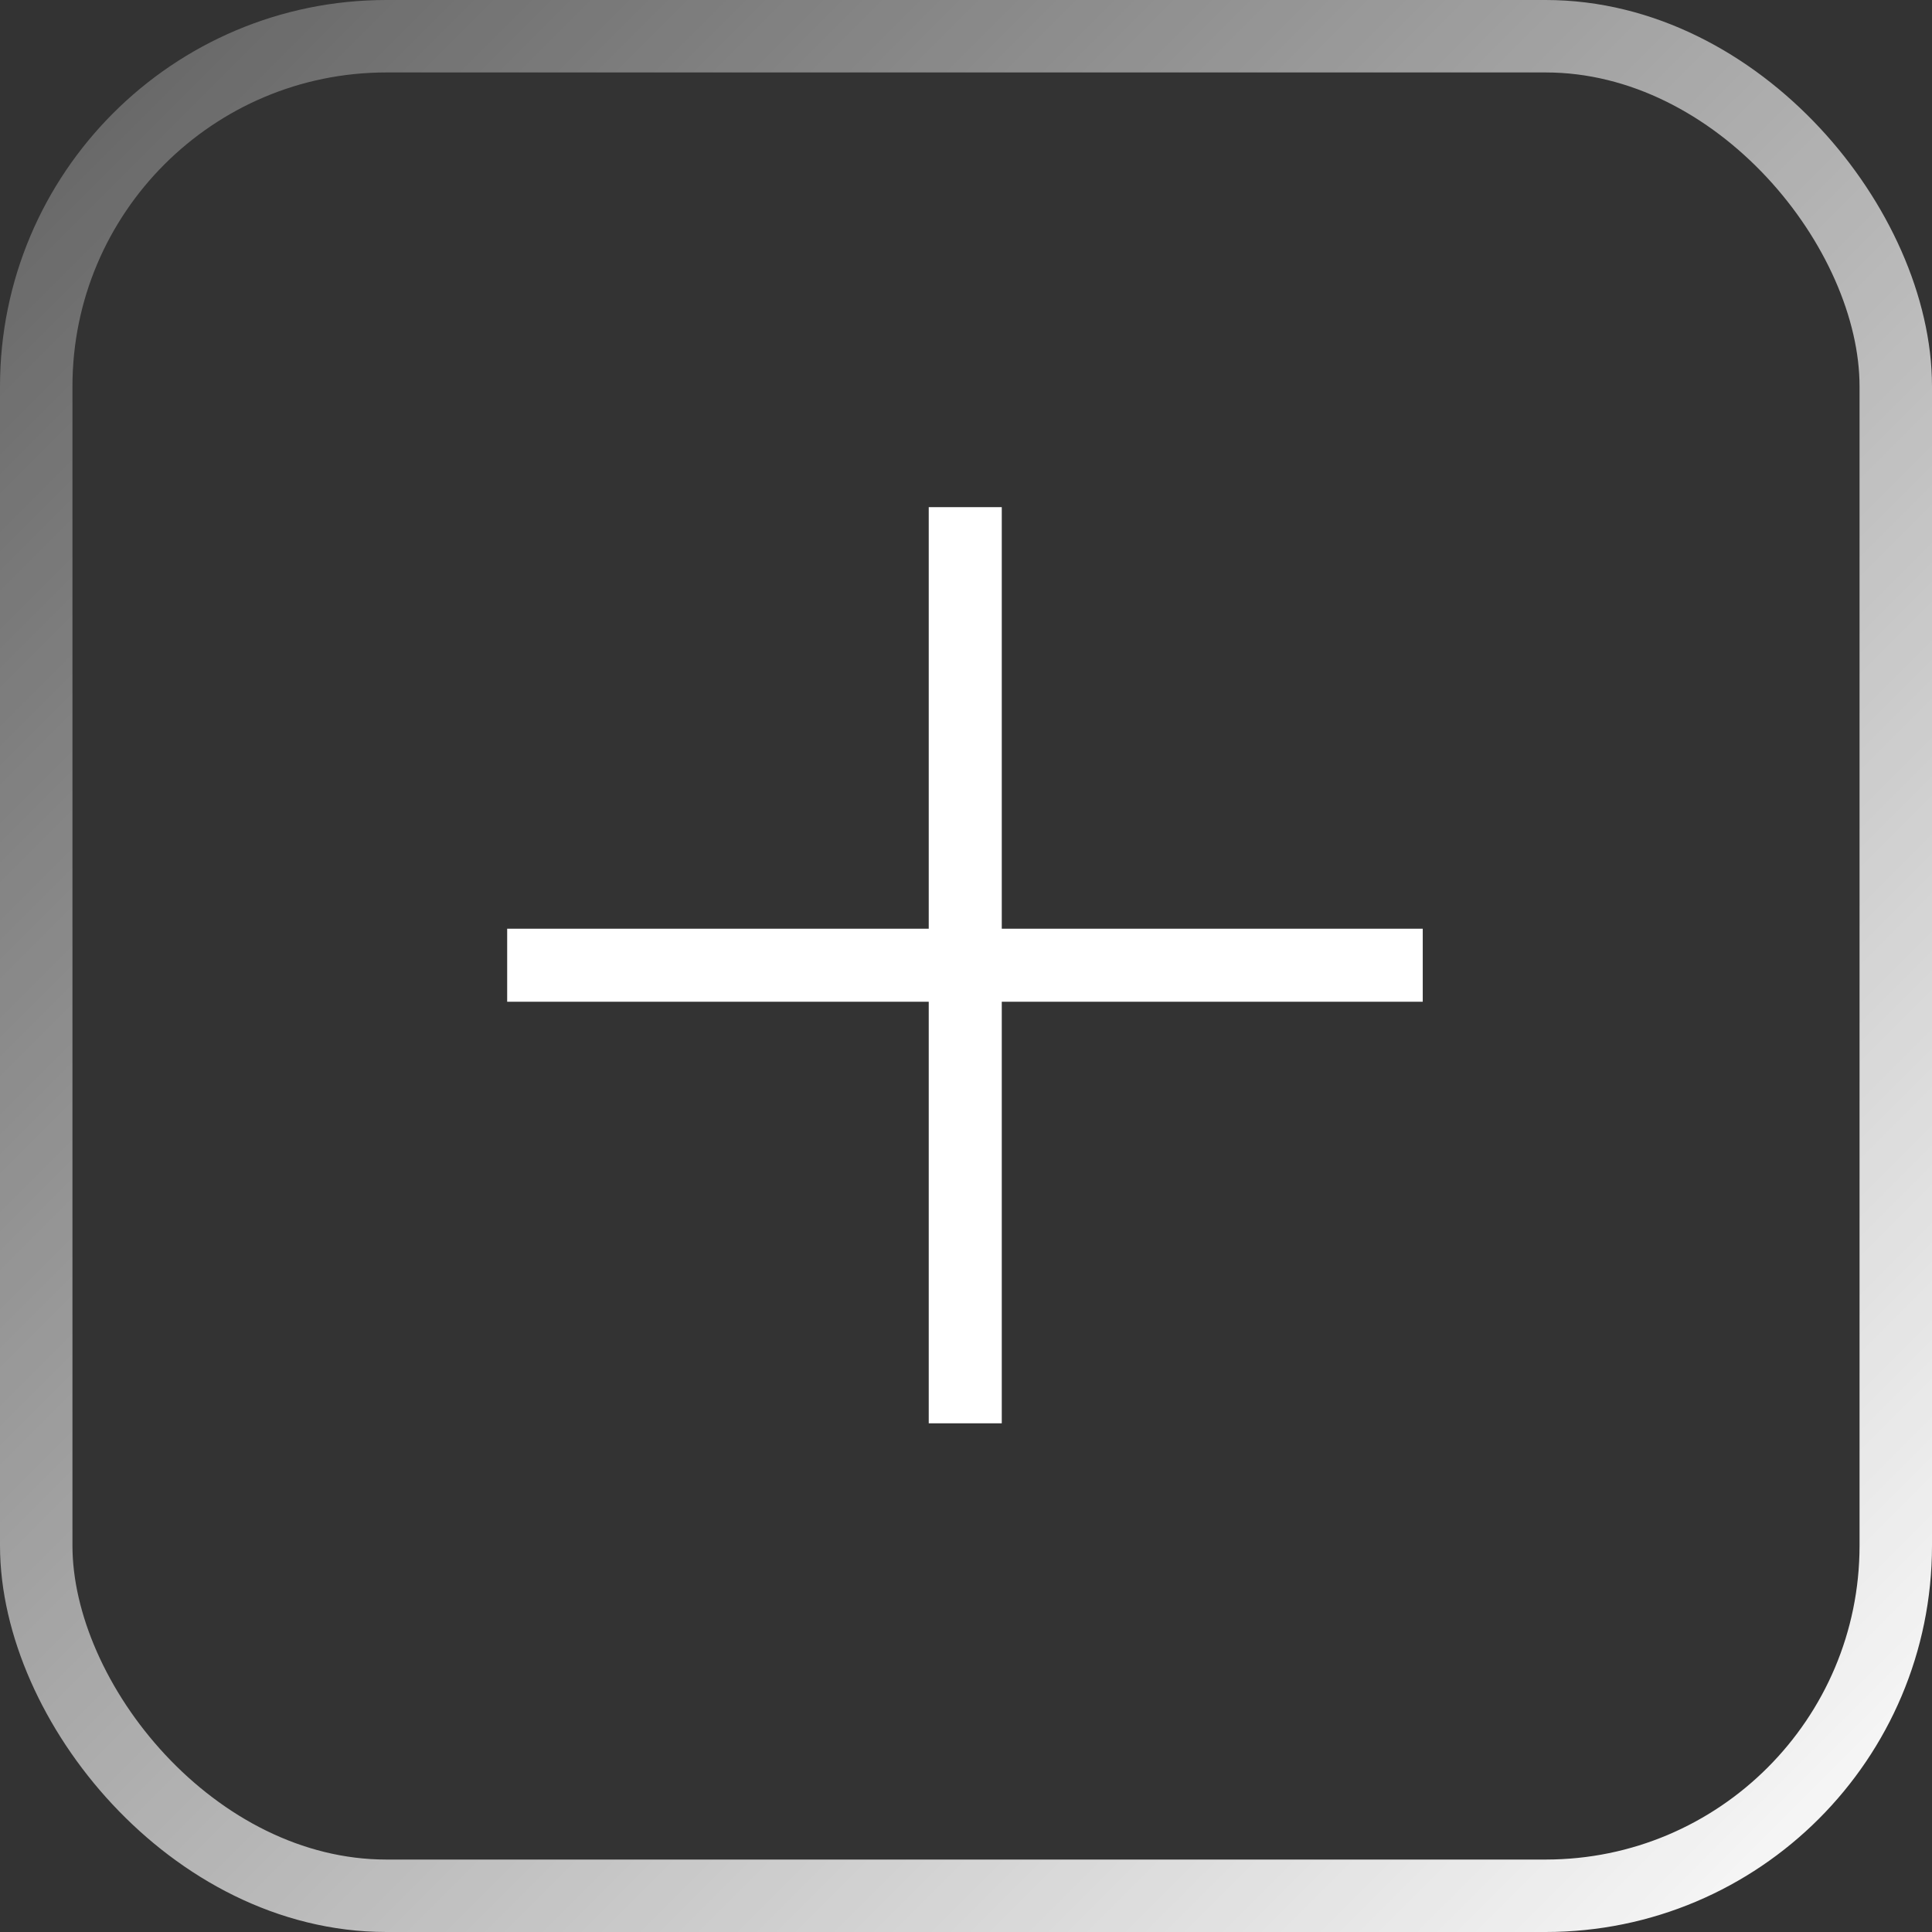 <svg width="80" height="80" viewBox="0 0 80 80" fill="none" xmlns="http://www.w3.org/2000/svg">
    <rect x="0" y="0" width="80" height="80" fill="#333333" stroke="none"/>
    <path d="M38.457 58.936V41.48H21.001V38.456H38.457V21H41.481V38.456H58.913V41.48H41.481V58.936H38.457Z" fill="white"/>
    <rect x="1.5" y="1.5" width="77" height="77" rx="14.5" stroke="url(#paint0_linear_201_2264)" stroke-width="3"/>
    <defs>
        <linearGradient id="paint0_linear_201_2264" x1="80" y1="80" x2="0" y2="0" gradientUnits="userSpaceOnUse">
            <stop stop-color="white"/>
            <stop offset="1" stop-color="white" stop-opacity="0.22"/>
        </linearGradient>
    </defs>
</svg>
